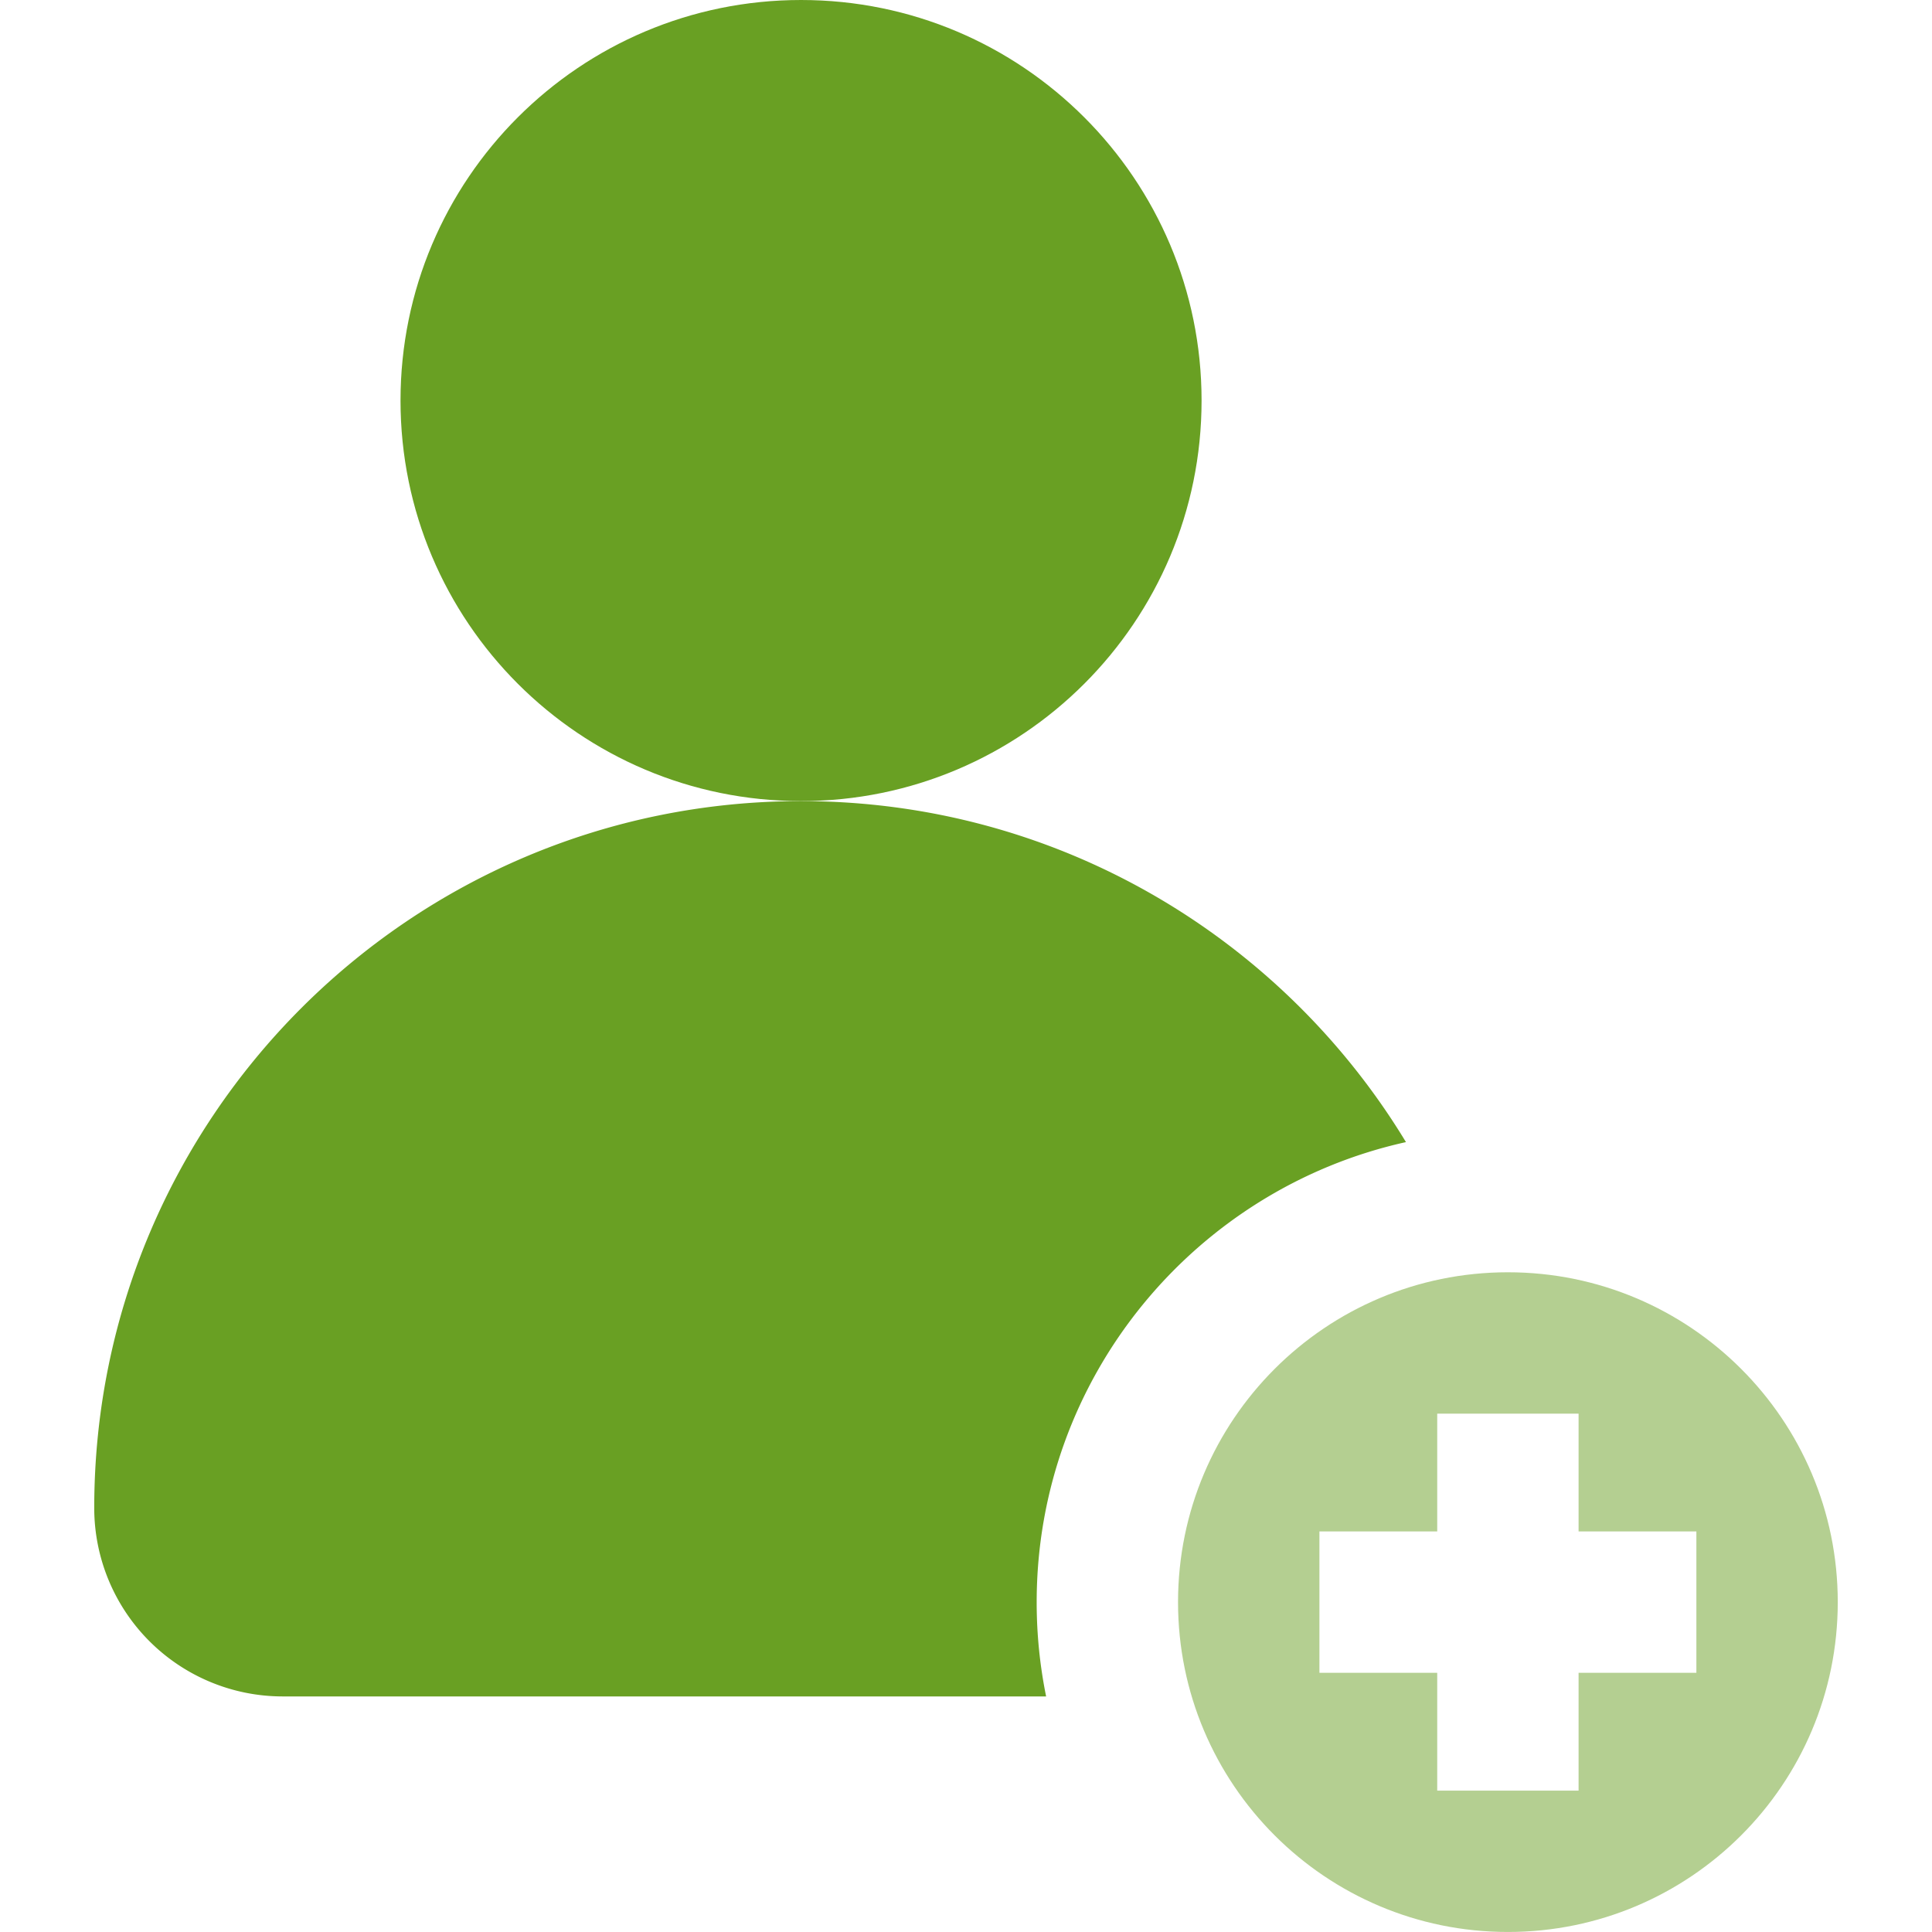 <svg width="72" height="72" fill="none" xmlns="http://www.w3.org/2000/svg"><path d="M29.853 29.854c8.243 0 14.926-6.683 14.926-14.927S38.096 0 29.853 0c-8.244 0-14.927 6.683-14.927 14.927s6.683 14.927 14.927 14.927z" fill="#69A023"/><path d="M56.195 47.414c-6.789 0-12.293 5.504-12.293 12.293s5.504 12.292 12.293 12.292 12.293-5.503 12.293-12.292c0-6.79-5.504-12.293-12.293-12.293zm7.024 14.927h-4.39v4.39h-5.268v-4.39h-4.39v-5.268h4.39v-4.39h5.268v4.39h4.39v5.268z" fill="#B4CF91"/><path d="M52.396 42.563c-4.617-7.617-12.985-12.708-22.543-12.708-14.548 0-26.341 11.794-26.341 26.342a7.025 7.025 0 007.024 7.024h28.45a17.561 17.561 0 01-.352-3.512c0-8.379 5.899-15.405 13.762-17.146z" fill="#69A023"/></svg>